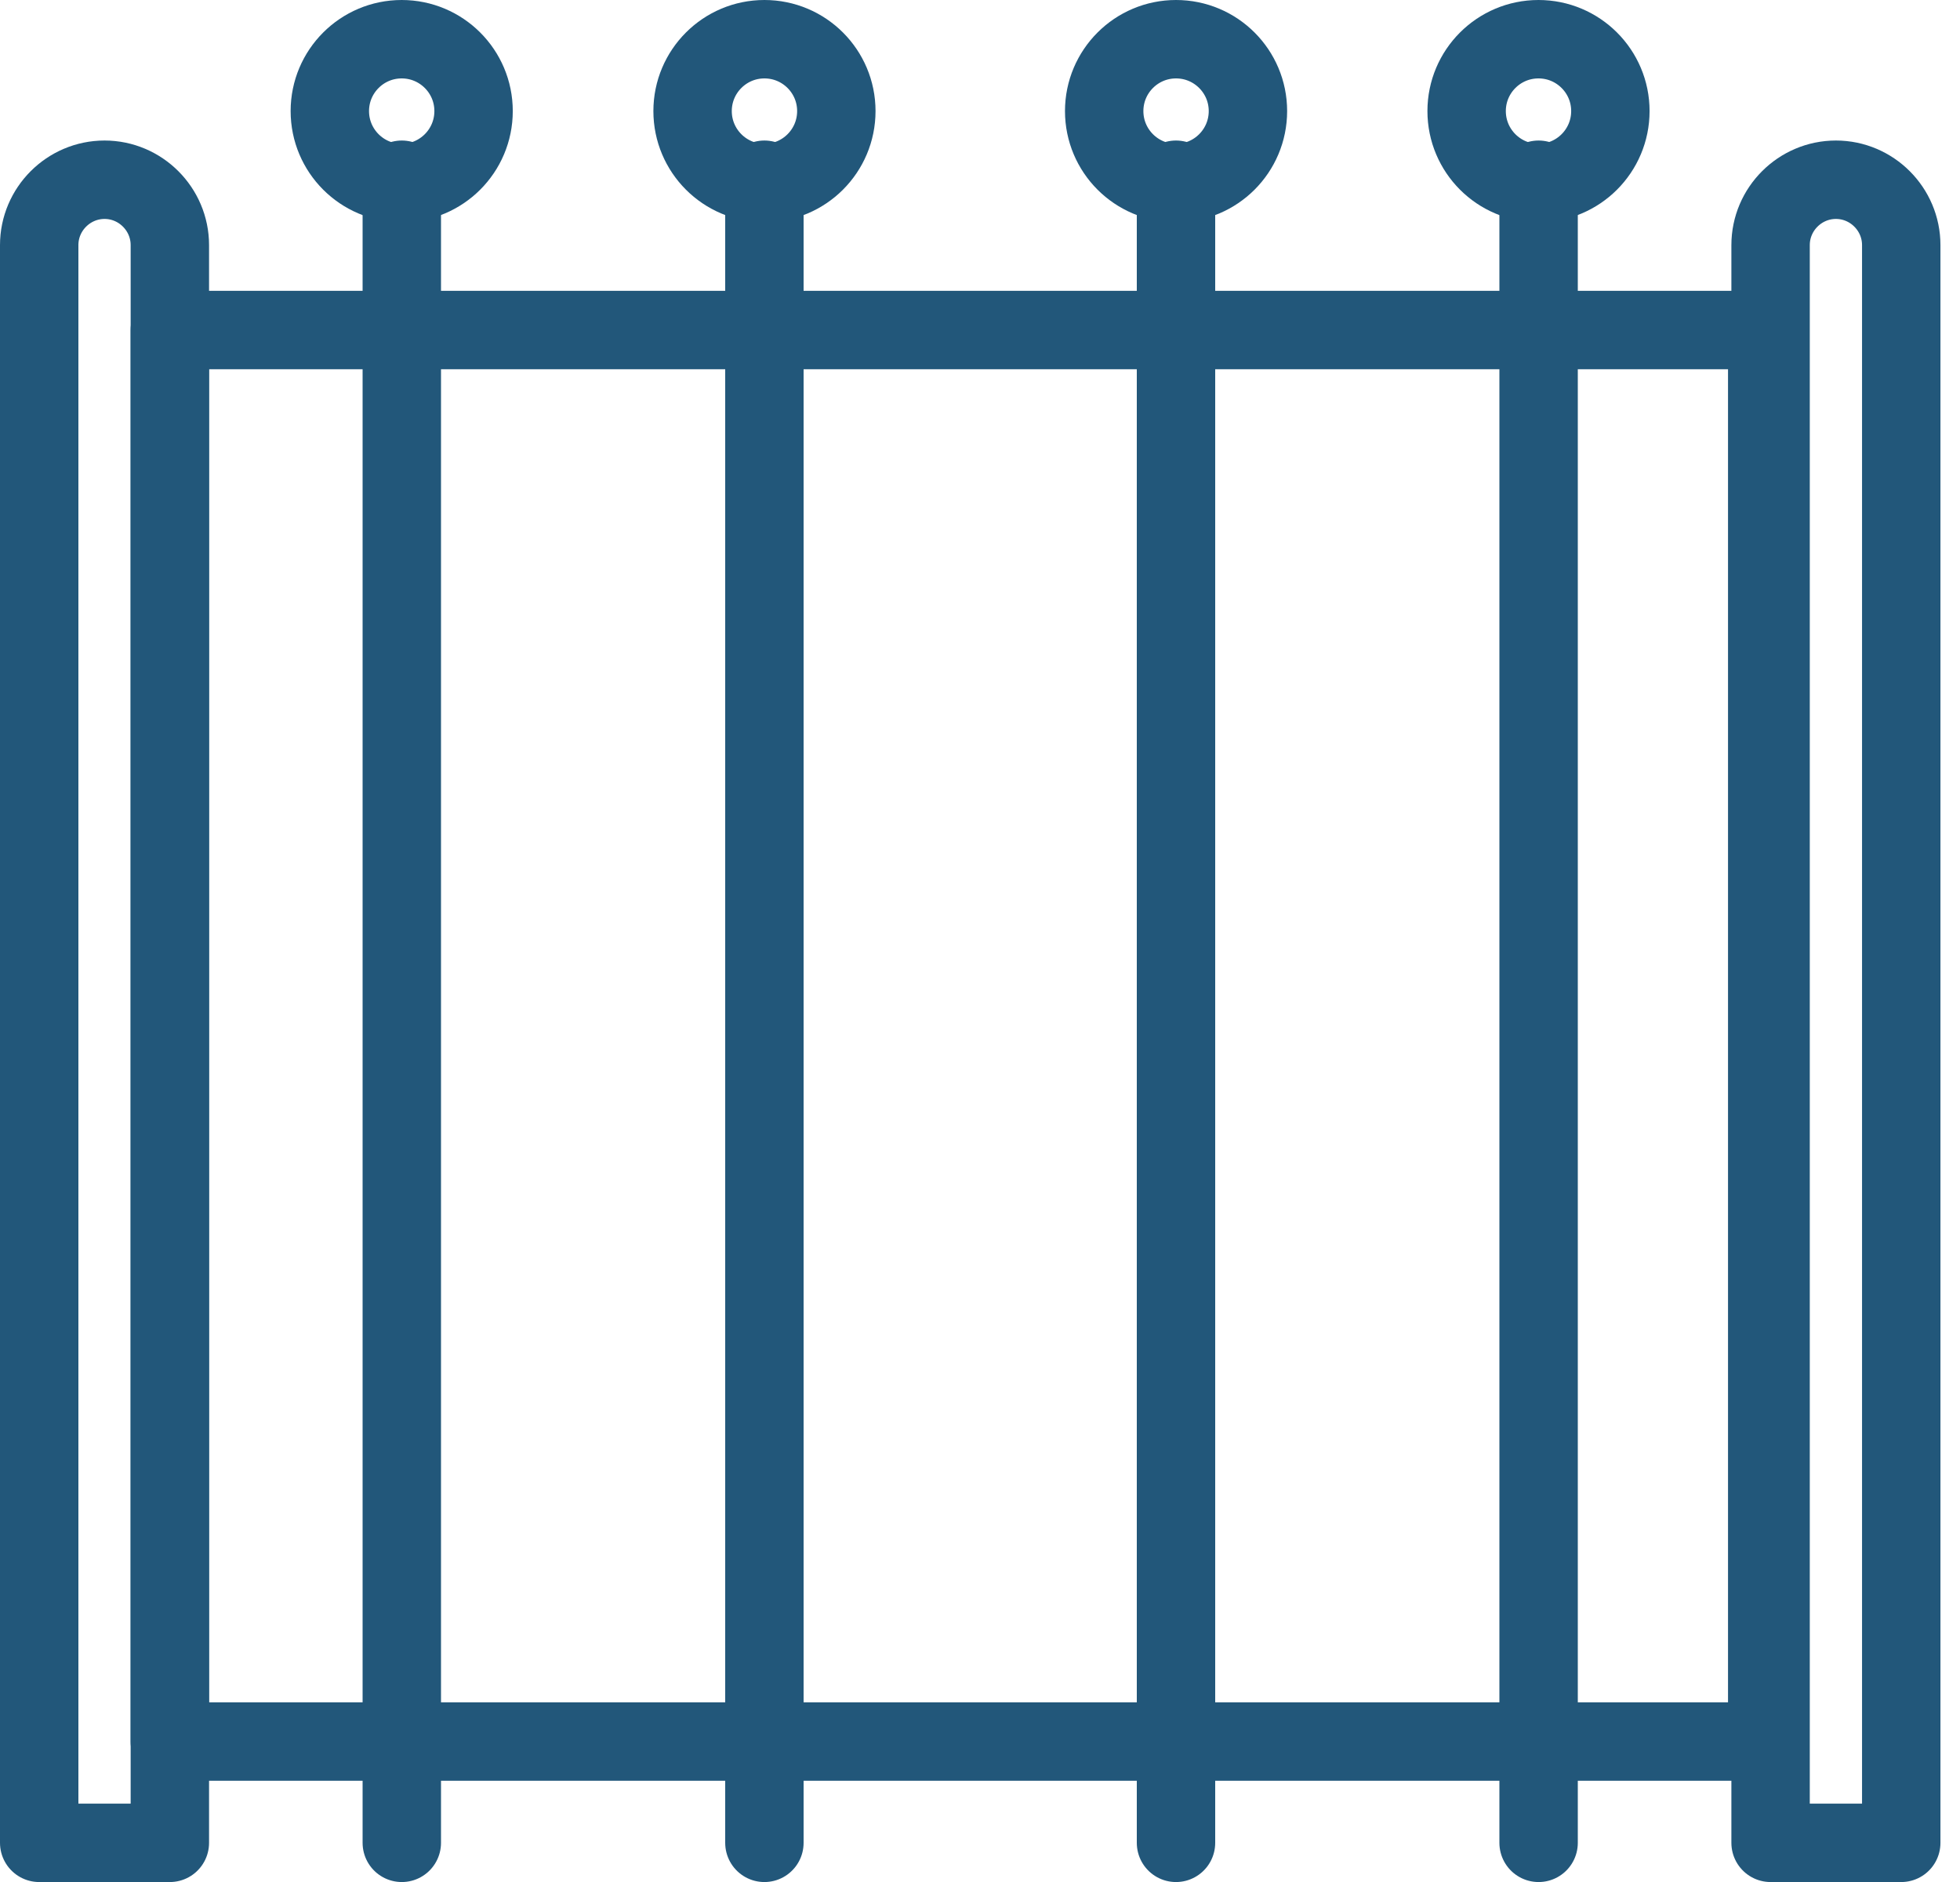 <?xml version="1.0" encoding="UTF-8"?> <svg xmlns="http://www.w3.org/2000/svg" width="50" height="48" viewBox="0 0 50 48" fill="none"> <path d="M4.333 47.001H1V6.251C1 5.334 1.75 4.584 2.667 4.584C3.583 4.584 4.333 5.334 4.333 6.251V47.001Z" stroke="#22577A" stroke-width="2" stroke-miterlimit="10" stroke-linecap="round" stroke-linejoin="round"></path> <path d="M48.501 47.001H45.168V6.251C45.168 5.334 45.918 4.584 46.835 4.584C47.751 4.584 48.501 5.334 48.501 6.251V47.001Z" stroke="#22577A" stroke-width="2" stroke-miterlimit="10" stroke-linecap="round" stroke-linejoin="round"></path> <path d="M45.082 8.418H4.332V44.418H45.082V8.418Z" stroke="#22577A" stroke-width="2" stroke-miterlimit="10" stroke-linecap="round" stroke-linejoin="round"></path> <path d="M10.25 4.584V47.001" stroke="#22577A" stroke-width="2" stroke-miterlimit="10" stroke-linecap="round" stroke-linejoin="round"></path> <path d="M10.247 4.667C11.26 4.667 12.081 3.846 12.081 2.833C12.081 1.821 11.26 1 10.247 1C9.235 1 8.414 1.821 8.414 2.833C8.414 3.846 9.235 4.667 10.247 4.667Z" stroke="#22577A" stroke-width="2" stroke-miterlimit="10" stroke-linecap="round" stroke-linejoin="round"></path> <path d="M19.5 4.584V47.001" stroke="#22577A" stroke-width="2" stroke-miterlimit="10" stroke-linecap="round" stroke-linejoin="round"></path> <path d="M19.501 4.667C20.514 4.667 21.335 3.846 21.335 2.833C21.335 1.821 20.514 1 19.501 1C18.489 1 17.668 1.821 17.668 2.833C17.668 3.846 18.489 4.667 19.501 4.667Z" stroke="#22577A" stroke-width="2" stroke-miterlimit="10" stroke-linecap="round" stroke-linejoin="round"></path> <path d="M30 4.584V47.001" stroke="#22577A" stroke-width="2" stroke-miterlimit="10" stroke-linecap="round" stroke-linejoin="round"></path> <path d="M30.001 4.667C31.014 4.667 31.835 3.846 31.835 2.833C31.835 1.821 31.014 1 30.001 1C28.989 1 28.168 1.821 28.168 2.833C28.168 3.846 28.989 4.667 30.001 4.667Z" stroke="#22577A" stroke-width="2" stroke-miterlimit="10" stroke-linecap="round" stroke-linejoin="round"></path> <path d="M39.25 4.584V47.001" stroke="#22577A" stroke-width="2" stroke-miterlimit="10" stroke-linecap="round" stroke-linejoin="round"></path> <path d="M39.247 4.667C40.26 4.667 41.081 3.846 41.081 2.833C41.081 1.821 40.26 1 39.247 1C38.235 1 37.414 1.821 37.414 2.833C37.414 3.846 38.235 4.667 39.247 4.667Z" stroke="#22577A" stroke-width="2" stroke-miterlimit="10" stroke-linecap="round" stroke-linejoin="round"></path> </svg> 